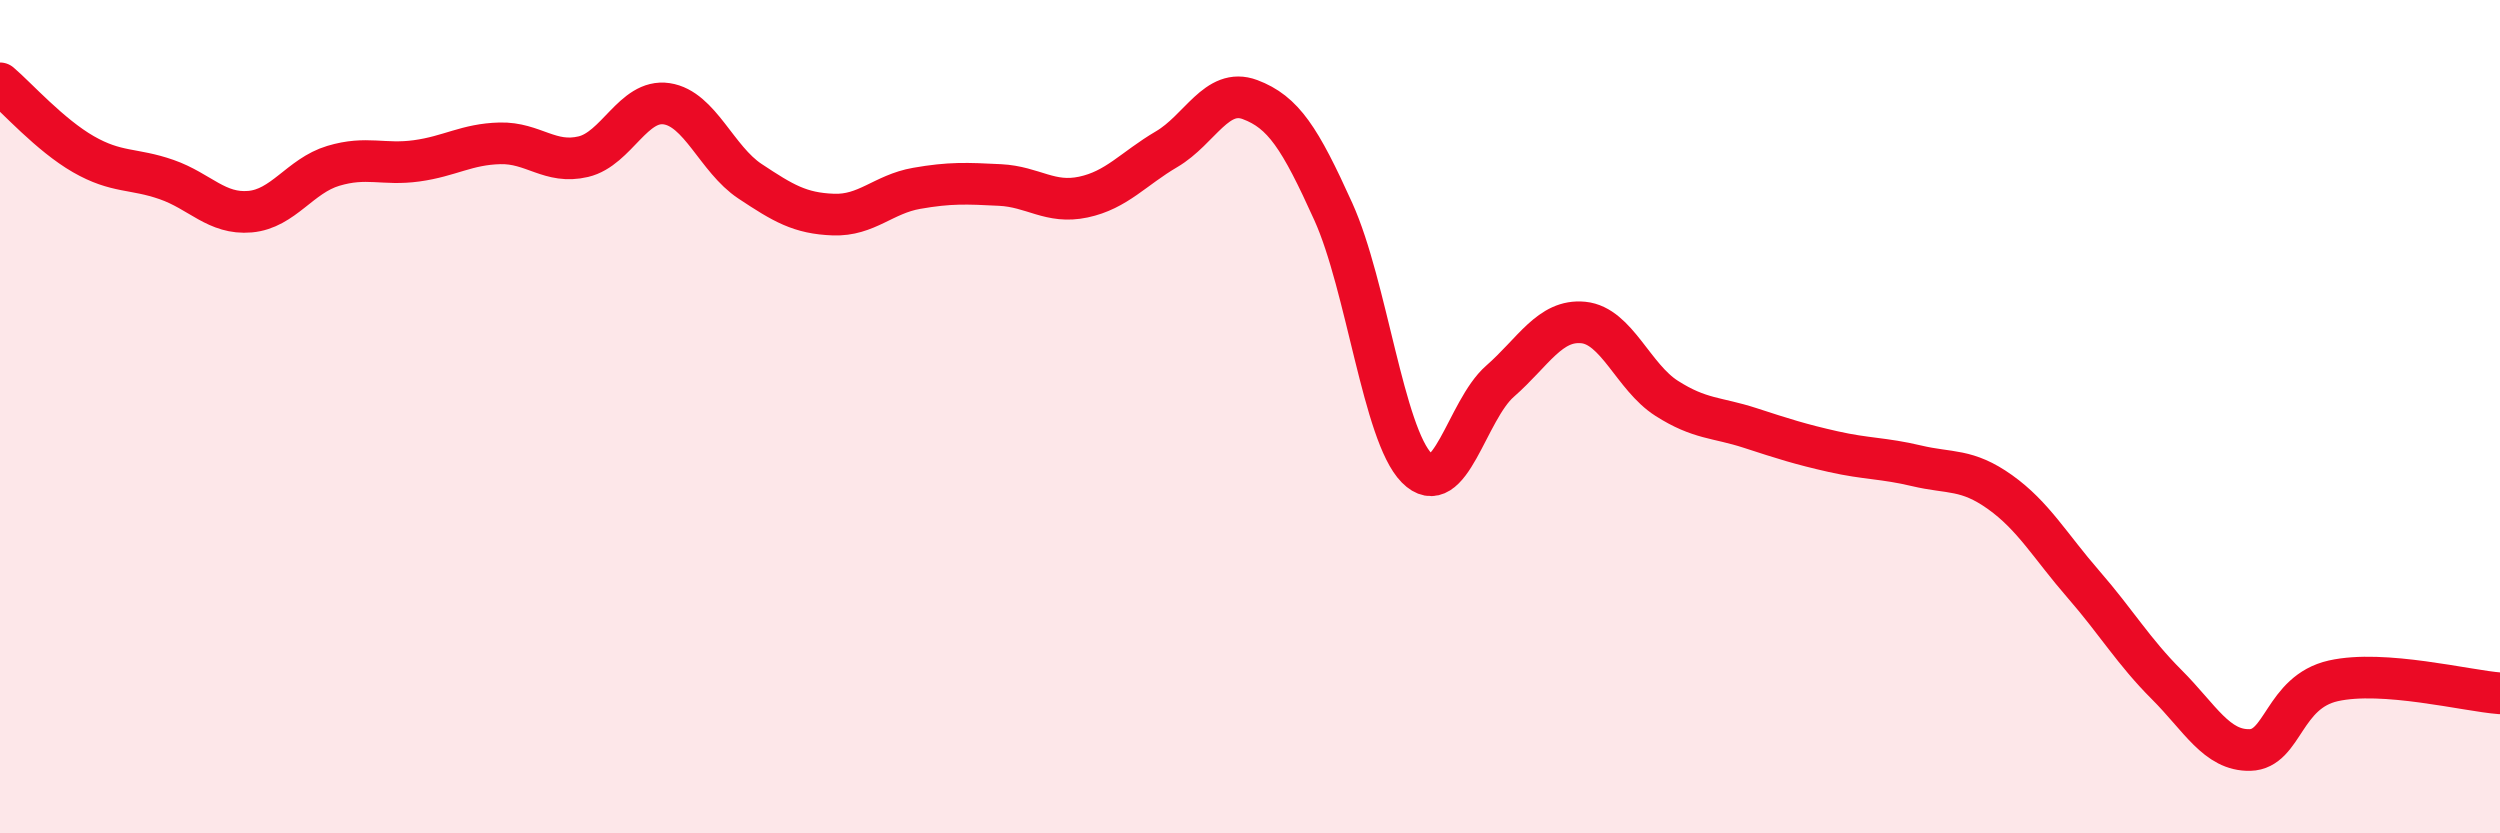 
    <svg width="60" height="20" viewBox="0 0 60 20" xmlns="http://www.w3.org/2000/svg">
      <path
        d="M 0,2 C 0.4,2.34 1.2,3.24 2,3.7 C 2.8,4.16 3.2,4.03 4,4.31 C 4.8,4.59 5.2,5.15 6,5.08 C 6.8,5.01 7.2,4.22 8,3.98 C 8.8,3.74 9.2,3.97 10,3.86 C 10.8,3.75 11.2,3.46 12,3.44 C 12.8,3.42 13.2,3.95 14,3.76 C 14.8,3.57 15.2,2.37 16,2.49 C 16.8,2.61 17.2,3.82 18,4.35 C 18.8,4.88 19.2,5.12 20,5.15 C 20.8,5.18 21.2,4.66 22,4.52 C 22.8,4.38 23.2,4.4 24,4.44 C 24.8,4.48 25.2,4.9 26,4.73 C 26.8,4.56 27.2,4.05 28,3.58 C 28.8,3.11 29.2,2.09 30,2.39 C 30.8,2.69 31.2,3.31 32,5.08 C 32.8,6.85 33.2,10.42 34,11.23 C 34.8,12.04 35.2,9.85 36,9.15 C 36.8,8.45 37.2,7.66 38,7.74 C 38.8,7.82 39.2,9.05 40,9.56 C 40.8,10.07 41.2,10.01 42,10.27 C 42.8,10.53 43.2,10.66 44,10.84 C 44.8,11.02 45.2,10.99 46,11.18 C 46.8,11.37 47.2,11.24 48,11.81 C 48.8,12.38 49.2,13.1 50,14.02 C 50.8,14.94 51.2,15.63 52,16.43 C 52.8,17.23 53.2,18.02 54,18 C 54.8,17.98 54.8,16.61 56,16.34 C 57.2,16.07 59.2,16.58 60,16.64L60 20L0 20Z"
        fill="#EB0A25"
        opacity="0.1"
        stroke-linecap="round"
        stroke-linejoin="round"
      />
      <path
        d="M 0,2 C 0.4,2.34 1.2,3.24 2,3.7 C 2.8,4.16 3.2,4.03 4,4.31 C 4.8,4.59 5.2,5.15 6,5.08 C 6.8,5.01 7.2,4.22 8,3.98 C 8.8,3.74 9.2,3.97 10,3.86 C 10.8,3.75 11.2,3.46 12,3.44 C 12.8,3.42 13.2,3.95 14,3.76 C 14.8,3.57 15.2,2.37 16,2.49 C 16.8,2.61 17.2,3.82 18,4.35 C 18.8,4.88 19.2,5.12 20,5.15 C 20.8,5.18 21.2,4.66 22,4.52 C 22.8,4.38 23.2,4.4 24,4.44 C 24.8,4.48 25.2,4.9 26,4.73 C 26.8,4.56 27.2,4.05 28,3.58 C 28.8,3.11 29.2,2.09 30,2.39 C 30.8,2.69 31.2,3.31 32,5.08 C 32.8,6.85 33.2,10.42 34,11.23 C 34.8,12.04 35.2,9.85 36,9.15 C 36.8,8.45 37.2,7.66 38,7.74 C 38.8,7.82 39.2,9.05 40,9.56 C 40.8,10.07 41.2,10.01 42,10.27 C 42.8,10.53 43.2,10.66 44,10.84 C 44.8,11.02 45.2,10.99 46,11.18 C 46.8,11.37 47.2,11.24 48,11.81 C 48.8,12.38 49.2,13.1 50,14.02 C 50.8,14.94 51.2,15.63 52,16.43 C 52.8,17.23 53.2,18.02 54,18 C 54.8,17.98 54.8,16.61 56,16.34 C 57.2,16.07 59.2,16.58 60,16.64"
        stroke="#EB0A25"
        stroke-width="1"
        fill="none"
        stroke-linecap="round"
        stroke-linejoin="round"
      />
    </svg>
  